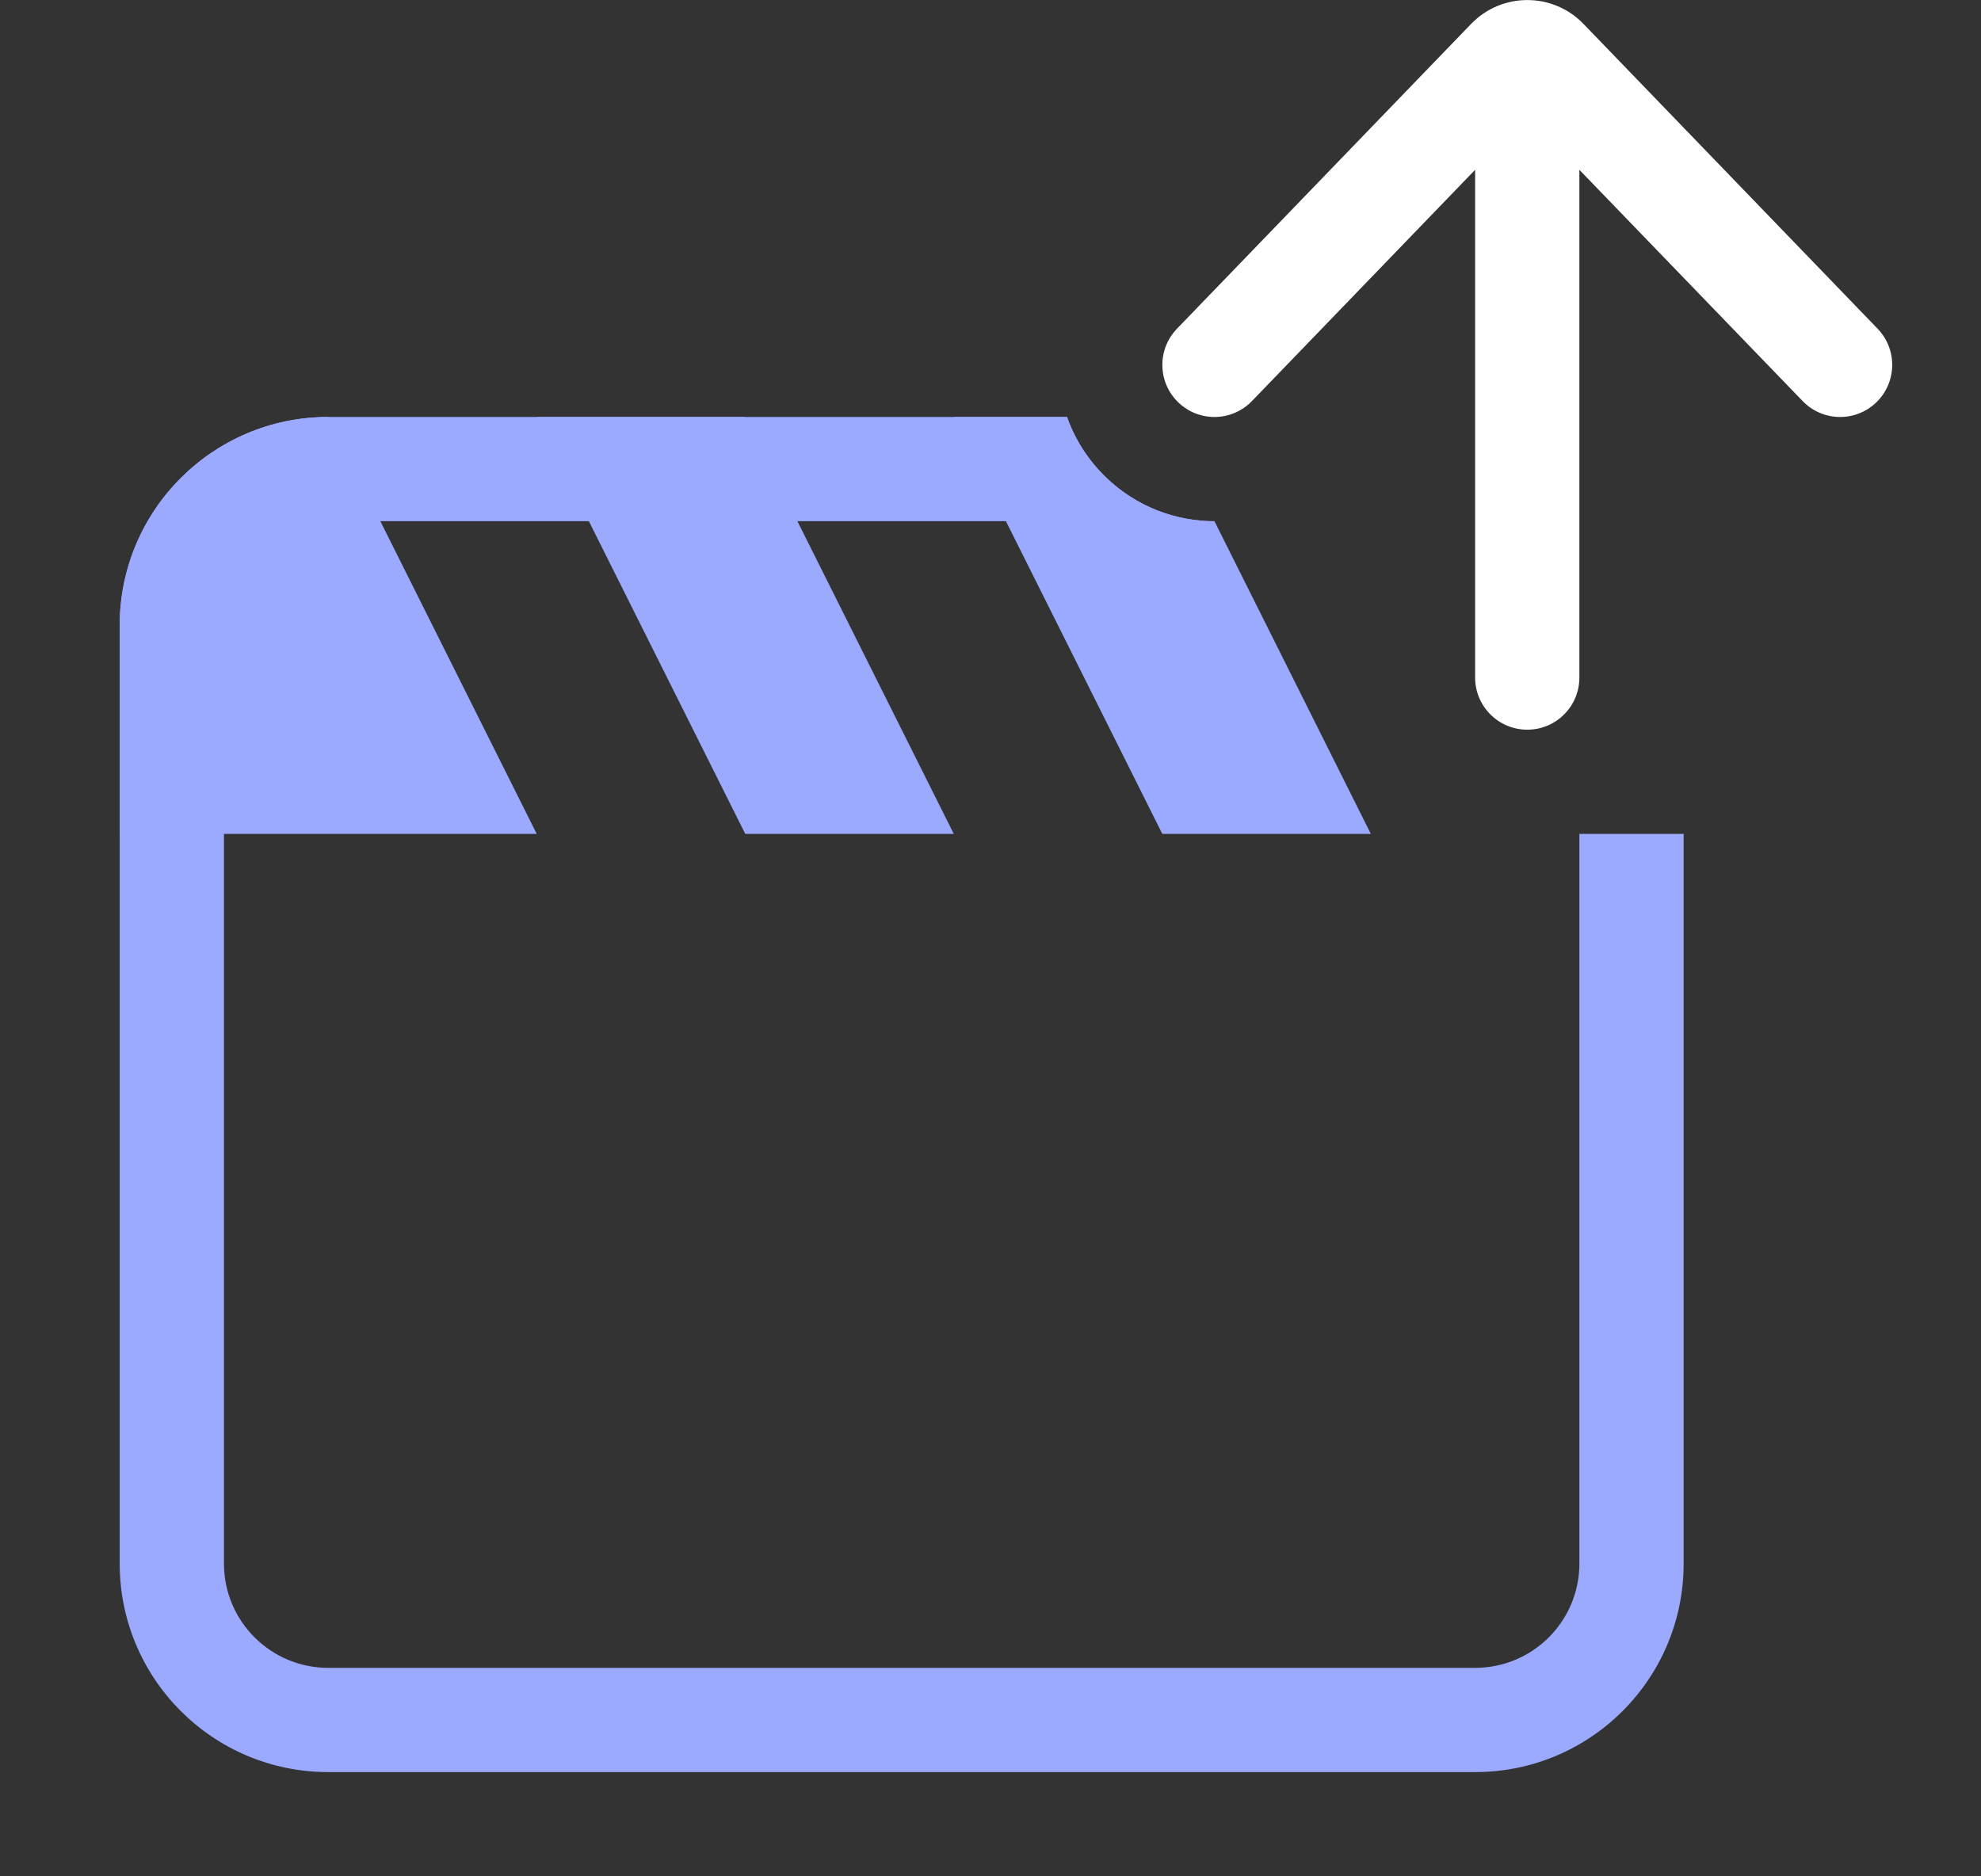<svg width="19" height="18" viewBox="0 0 19 18" fill="none" xmlns="http://www.w3.org/2000/svg">
<rect x="0" y="0" width="19" height="18" fill="#333333" stroke="none"/>
<path fill-rule="evenodd" clip-rule="evenodd" d="M11.648 5C11.273 5 10.898 4.86 10.607 4.579C10.434 4.412 10.309 4.213 10.234 4H9.148L11.148 8H13.148L11.648 5ZM16.148 8L15.148 8L15.148 8H16.148V8ZM1.148 6C1.148 4.895 2.044 4 3.148 4L5.148 8H1.148V6ZM9.148 8H7.148L5.148 4H7.148L9.148 8Z" fill="#9BAAFF"/>
<path fill-rule="evenodd" clip-rule="evenodd" d="M14.648 7C14.925 7 15.148 6.776 15.148 6.5V1.629L17.289 3.847C17.48 4.046 17.797 4.052 17.996 3.86C18.194 3.668 18.2 3.352 18.008 3.153L15.188 0.23C14.893 -0.076 14.404 -0.076 14.109 0.23L11.289 3.153C11.097 3.352 11.102 3.668 11.301 3.86C11.5 4.052 11.816 4.046 12.008 3.847L14.148 1.629V6.5C14.148 6.776 14.372 7 14.648 7Z" fill="white"/>
<path fill-rule="evenodd" clip-rule="evenodd" d="M10.234 4H3.148C2.044 4 1.148 4.895 1.148 6V15C1.148 16.105 2.044 17 3.148 17H14.148C15.253 17 16.148 16.105 16.148 15V8L15.148 8V15C15.148 15.552 14.701 16 14.148 16H3.148C2.596 16 2.148 15.552 2.148 15V6C2.148 5.448 2.596 5 3.148 5H13.148V5H11.66C11.281 5.003 10.901 4.863 10.607 4.579C10.434 4.412 10.309 4.213 10.234 4Z" fill="#9BAAFF"/>
</svg>
